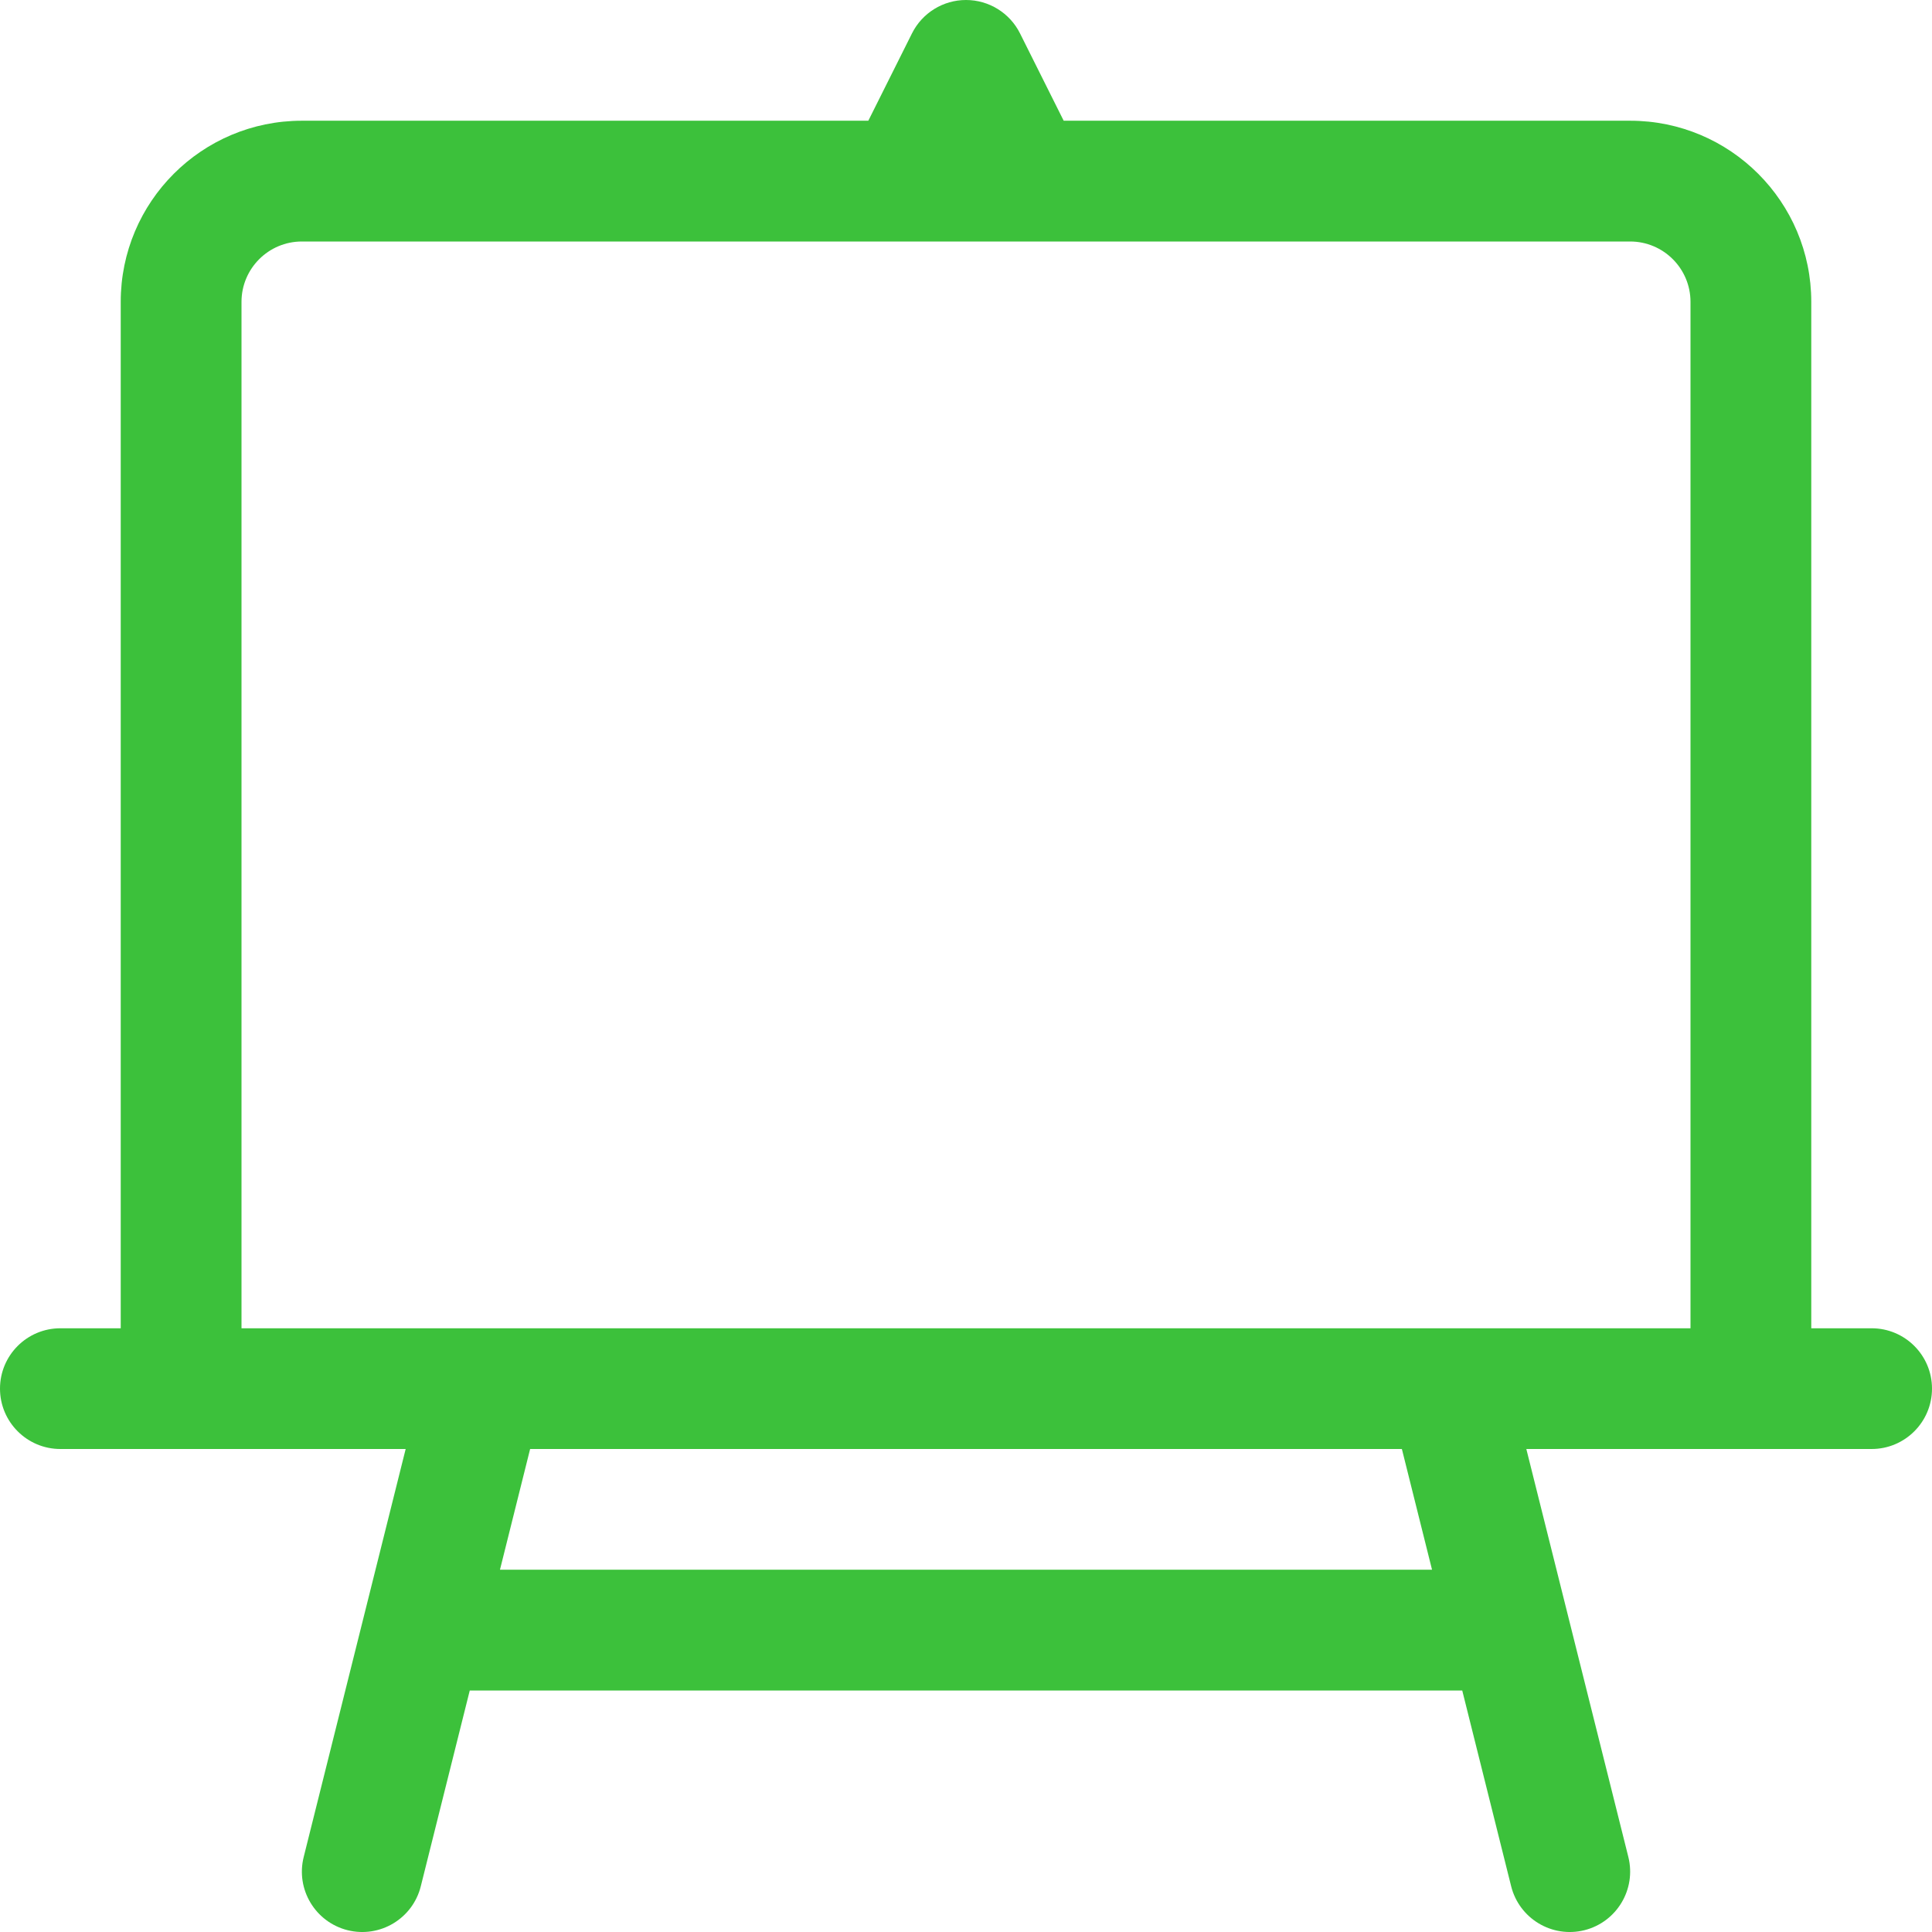 <?xml version="1.0" encoding="UTF-8"?>
<svg xmlns="http://www.w3.org/2000/svg" width="41" height="41" viewBox="0 0 41 41" fill="none">
  <path fill-rule="evenodd" clip-rule="evenodd" d="M20.5 0C20.985 0 21.429 0.274 21.646 0.708L22.573 2.562H34.594C36.717 2.562 38.438 4.283 38.438 6.406V28.188H39.719C40.426 28.188 41 28.761 41 29.469C41 30.176 40.426 30.75 39.719 30.75H32.391L34.556 39.408C34.727 40.094 34.31 40.79 33.623 40.962C32.937 41.133 32.241 40.716 32.069 40.029L31.031 35.875H9.969L8.93 40.029C8.759 40.716 8.063 41.133 7.377 40.962C6.69 40.79 6.273 40.094 6.445 39.408L8.609 30.75H1.281C0.574 30.75 0 30.176 0 29.469C0 28.761 0.574 28.188 1.281 28.188H2.562V6.406C2.562 4.283 4.283 2.562 6.406 2.562H18.427L19.354 0.708C19.571 0.274 20.015 0 20.5 0ZM5.125 28.188H35.875V6.406C35.875 5.699 35.301 5.125 34.594 5.125H6.406C5.699 5.125 5.125 5.699 5.125 6.406V28.188ZM29.75 30.75H11.25L10.61 33.312H30.39L29.75 30.75Z" fill="#3CC13B"></path>
</svg>
